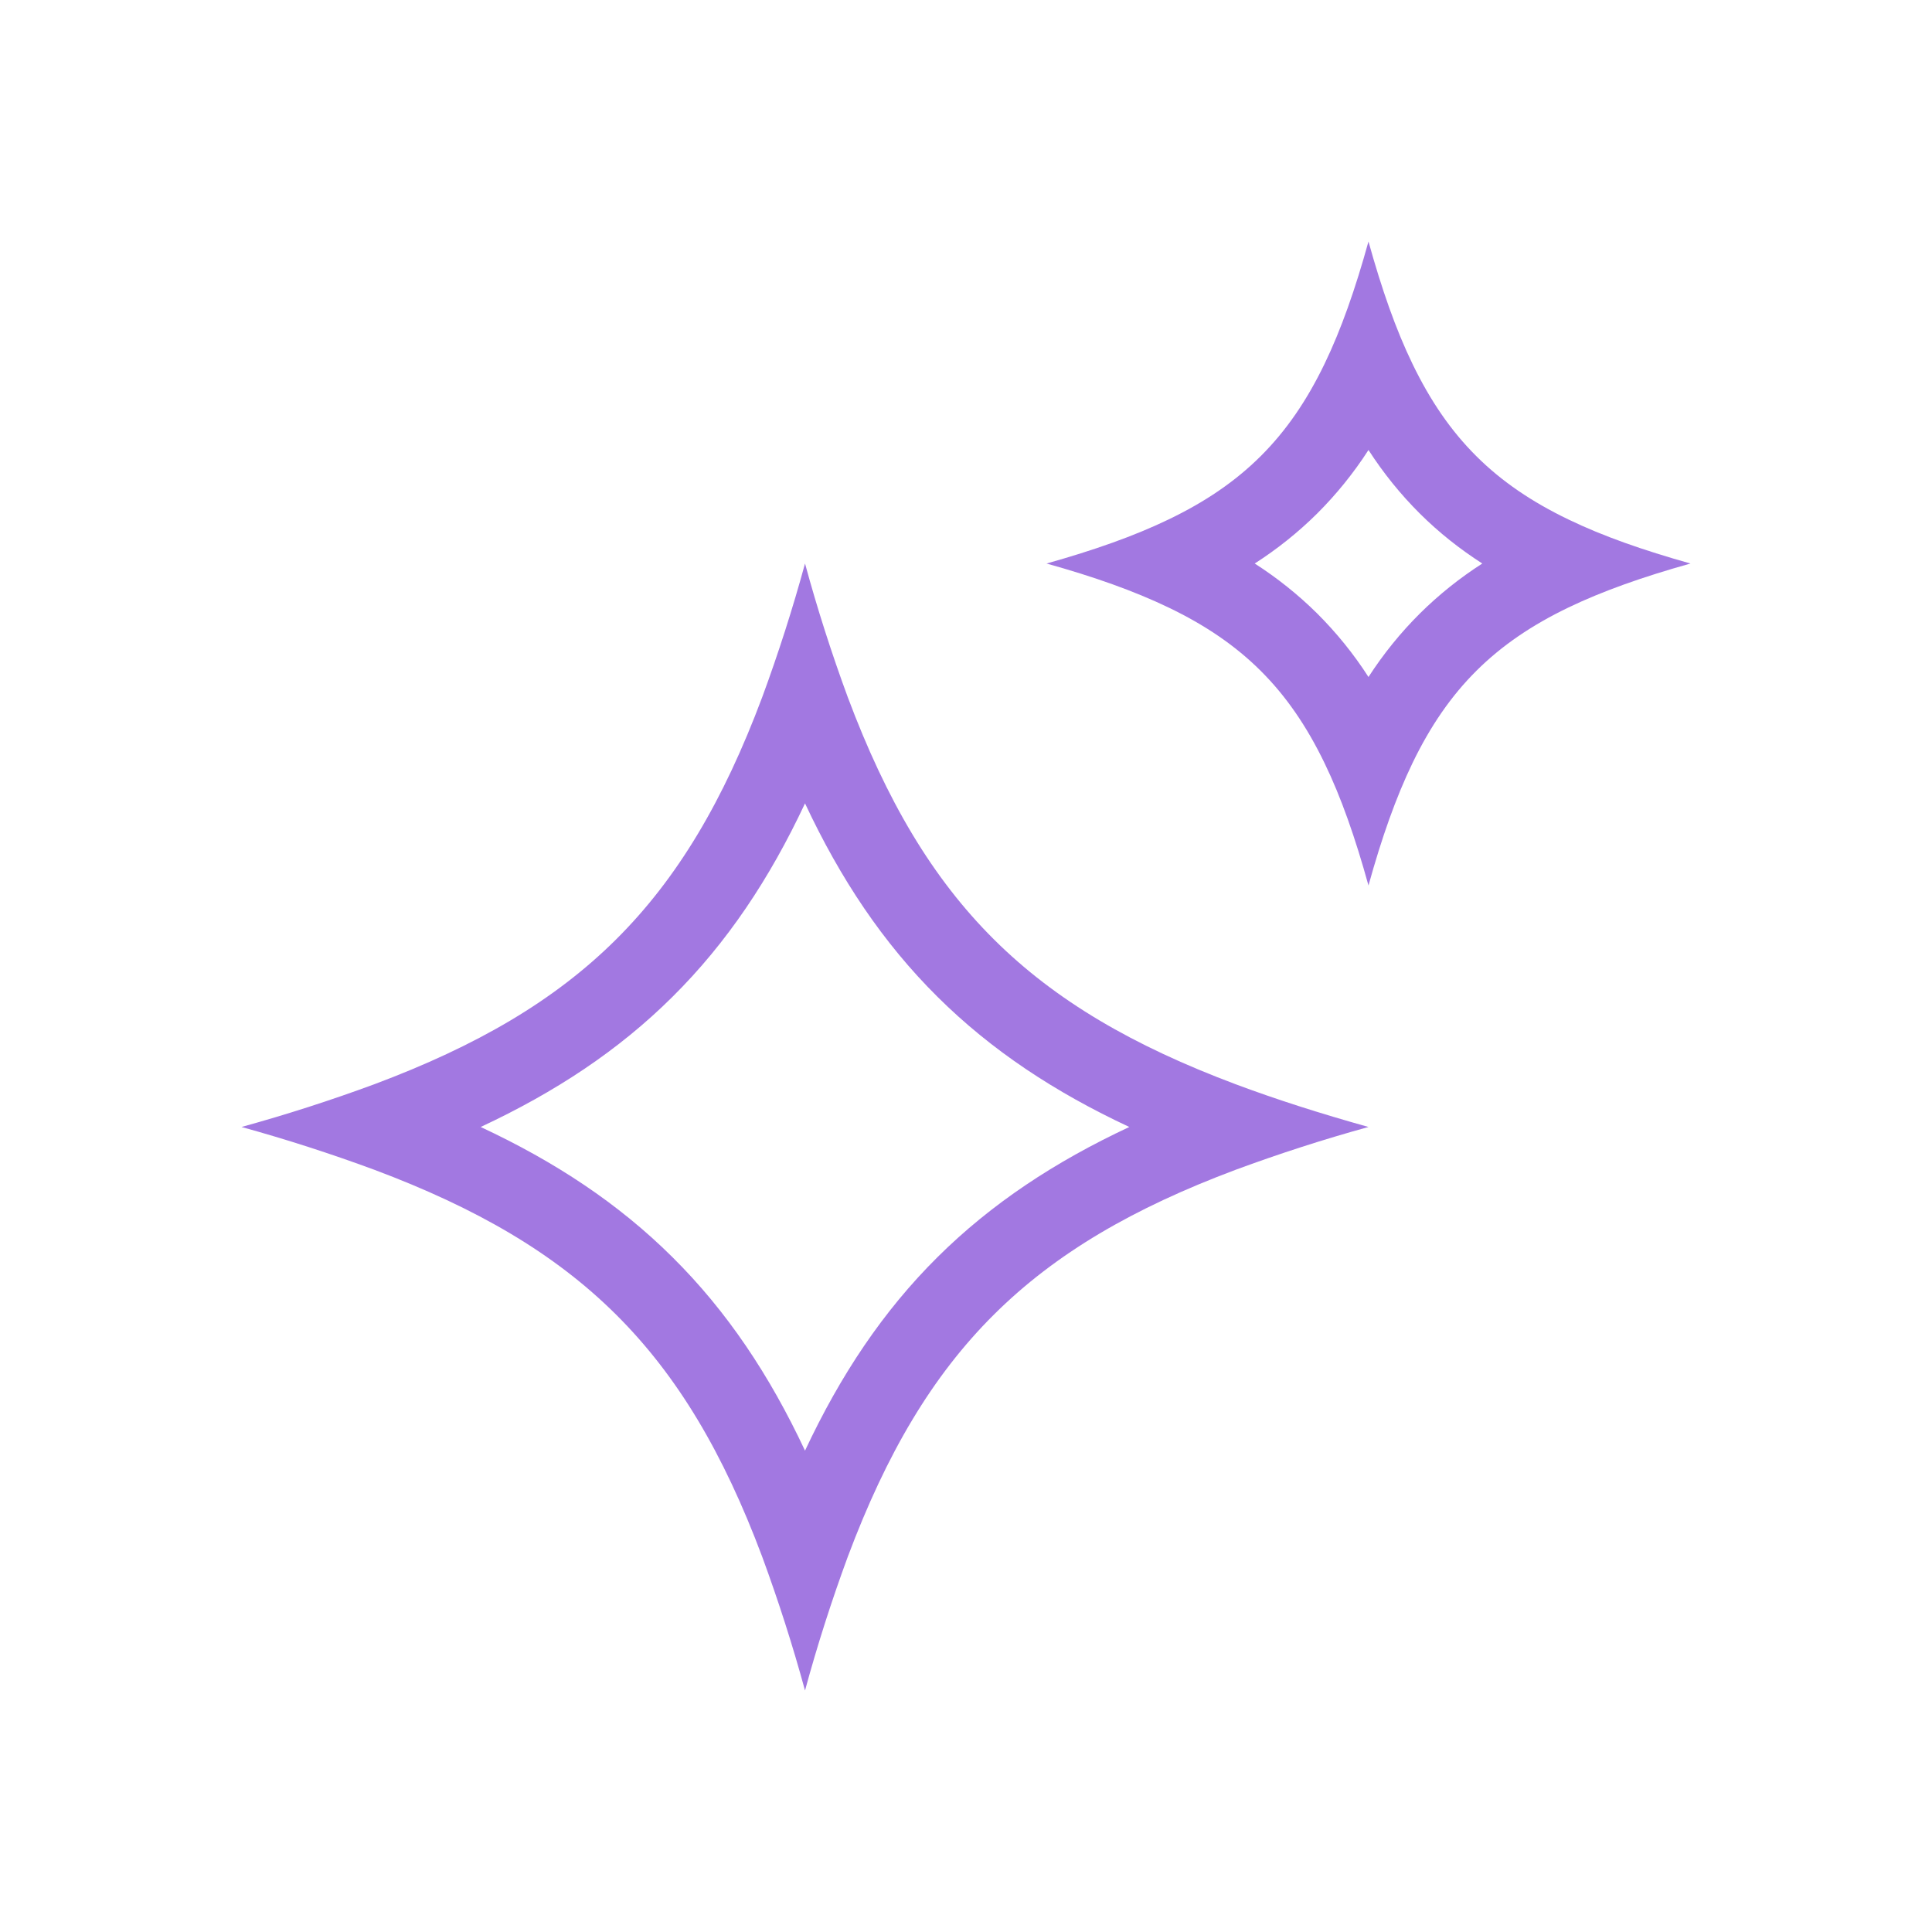 <svg width="34" height="34" viewBox="0 0 34 34" fill="none" xmlns="http://www.w3.org/2000/svg">
<path fill-rule="evenodd" clip-rule="evenodd" d="M20.564 10.691C19.959 10.4 19.253 10.15 18.417 9.917C19.253 9.682 19.959 9.434 20.564 9.142C21.855 8.522 22.681 7.705 23.309 6.405C23.601 5.801 23.85 5.092 24.083 4.25C24.317 5.092 24.565 5.801 24.858 6.405C25.486 7.705 26.312 8.522 27.602 9.142C28.206 9.434 28.913 9.682 29.75 9.917C28.914 10.151 28.207 10.4 27.602 10.691C26.312 11.312 25.486 12.129 24.858 13.428C24.566 14.033 24.316 14.741 24.083 15.583C23.85 14.741 23.602 14.032 23.309 13.428C22.681 12.128 21.855 11.311 20.564 10.691ZM23.178 10.794C22.844 10.464 22.476 10.17 22.081 9.917C22.477 9.663 22.845 9.369 23.179 9.038C23.519 8.699 23.823 8.323 24.083 7.919C24.344 8.324 24.647 8.7 24.989 9.04C25.324 9.373 25.69 9.662 26.086 9.917C25.69 10.171 25.322 10.465 24.988 10.796C24.647 11.135 24.344 11.51 24.083 11.914C23.823 11.509 23.519 11.134 23.178 10.794M6.59 20.587C5.821 20.303 5.04 20.051 4.25 19.833C5.04 19.615 5.821 19.364 6.59 19.08C10.191 17.73 12.05 15.909 13.413 12.271C13.698 11.498 13.95 10.712 14.167 9.917C14.383 10.712 14.635 11.498 14.92 12.271C16.284 15.909 18.143 17.73 21.743 19.08C22.453 19.346 23.229 19.594 24.083 19.833C23.293 20.051 22.512 20.303 21.743 20.587C18.142 21.937 16.284 23.758 14.92 27.395C14.635 28.169 14.383 28.955 14.167 29.75C13.95 28.955 13.698 28.169 13.413 27.395C12.05 23.758 10.19 21.937 6.59 20.587ZM11.834 22.124C10.883 21.179 9.769 20.445 8.459 19.833C9.769 19.221 10.883 18.488 11.834 17.543C12.794 16.591 13.543 15.468 14.167 14.138C14.79 15.468 15.539 16.591 16.499 17.543C17.451 18.488 18.565 19.221 19.874 19.833C18.565 20.445 17.451 21.179 16.499 22.123C15.539 23.076 14.791 24.199 14.167 25.529C13.543 24.199 12.794 23.076 11.834 22.124Z" fill="#A278E1"/>
</svg>
